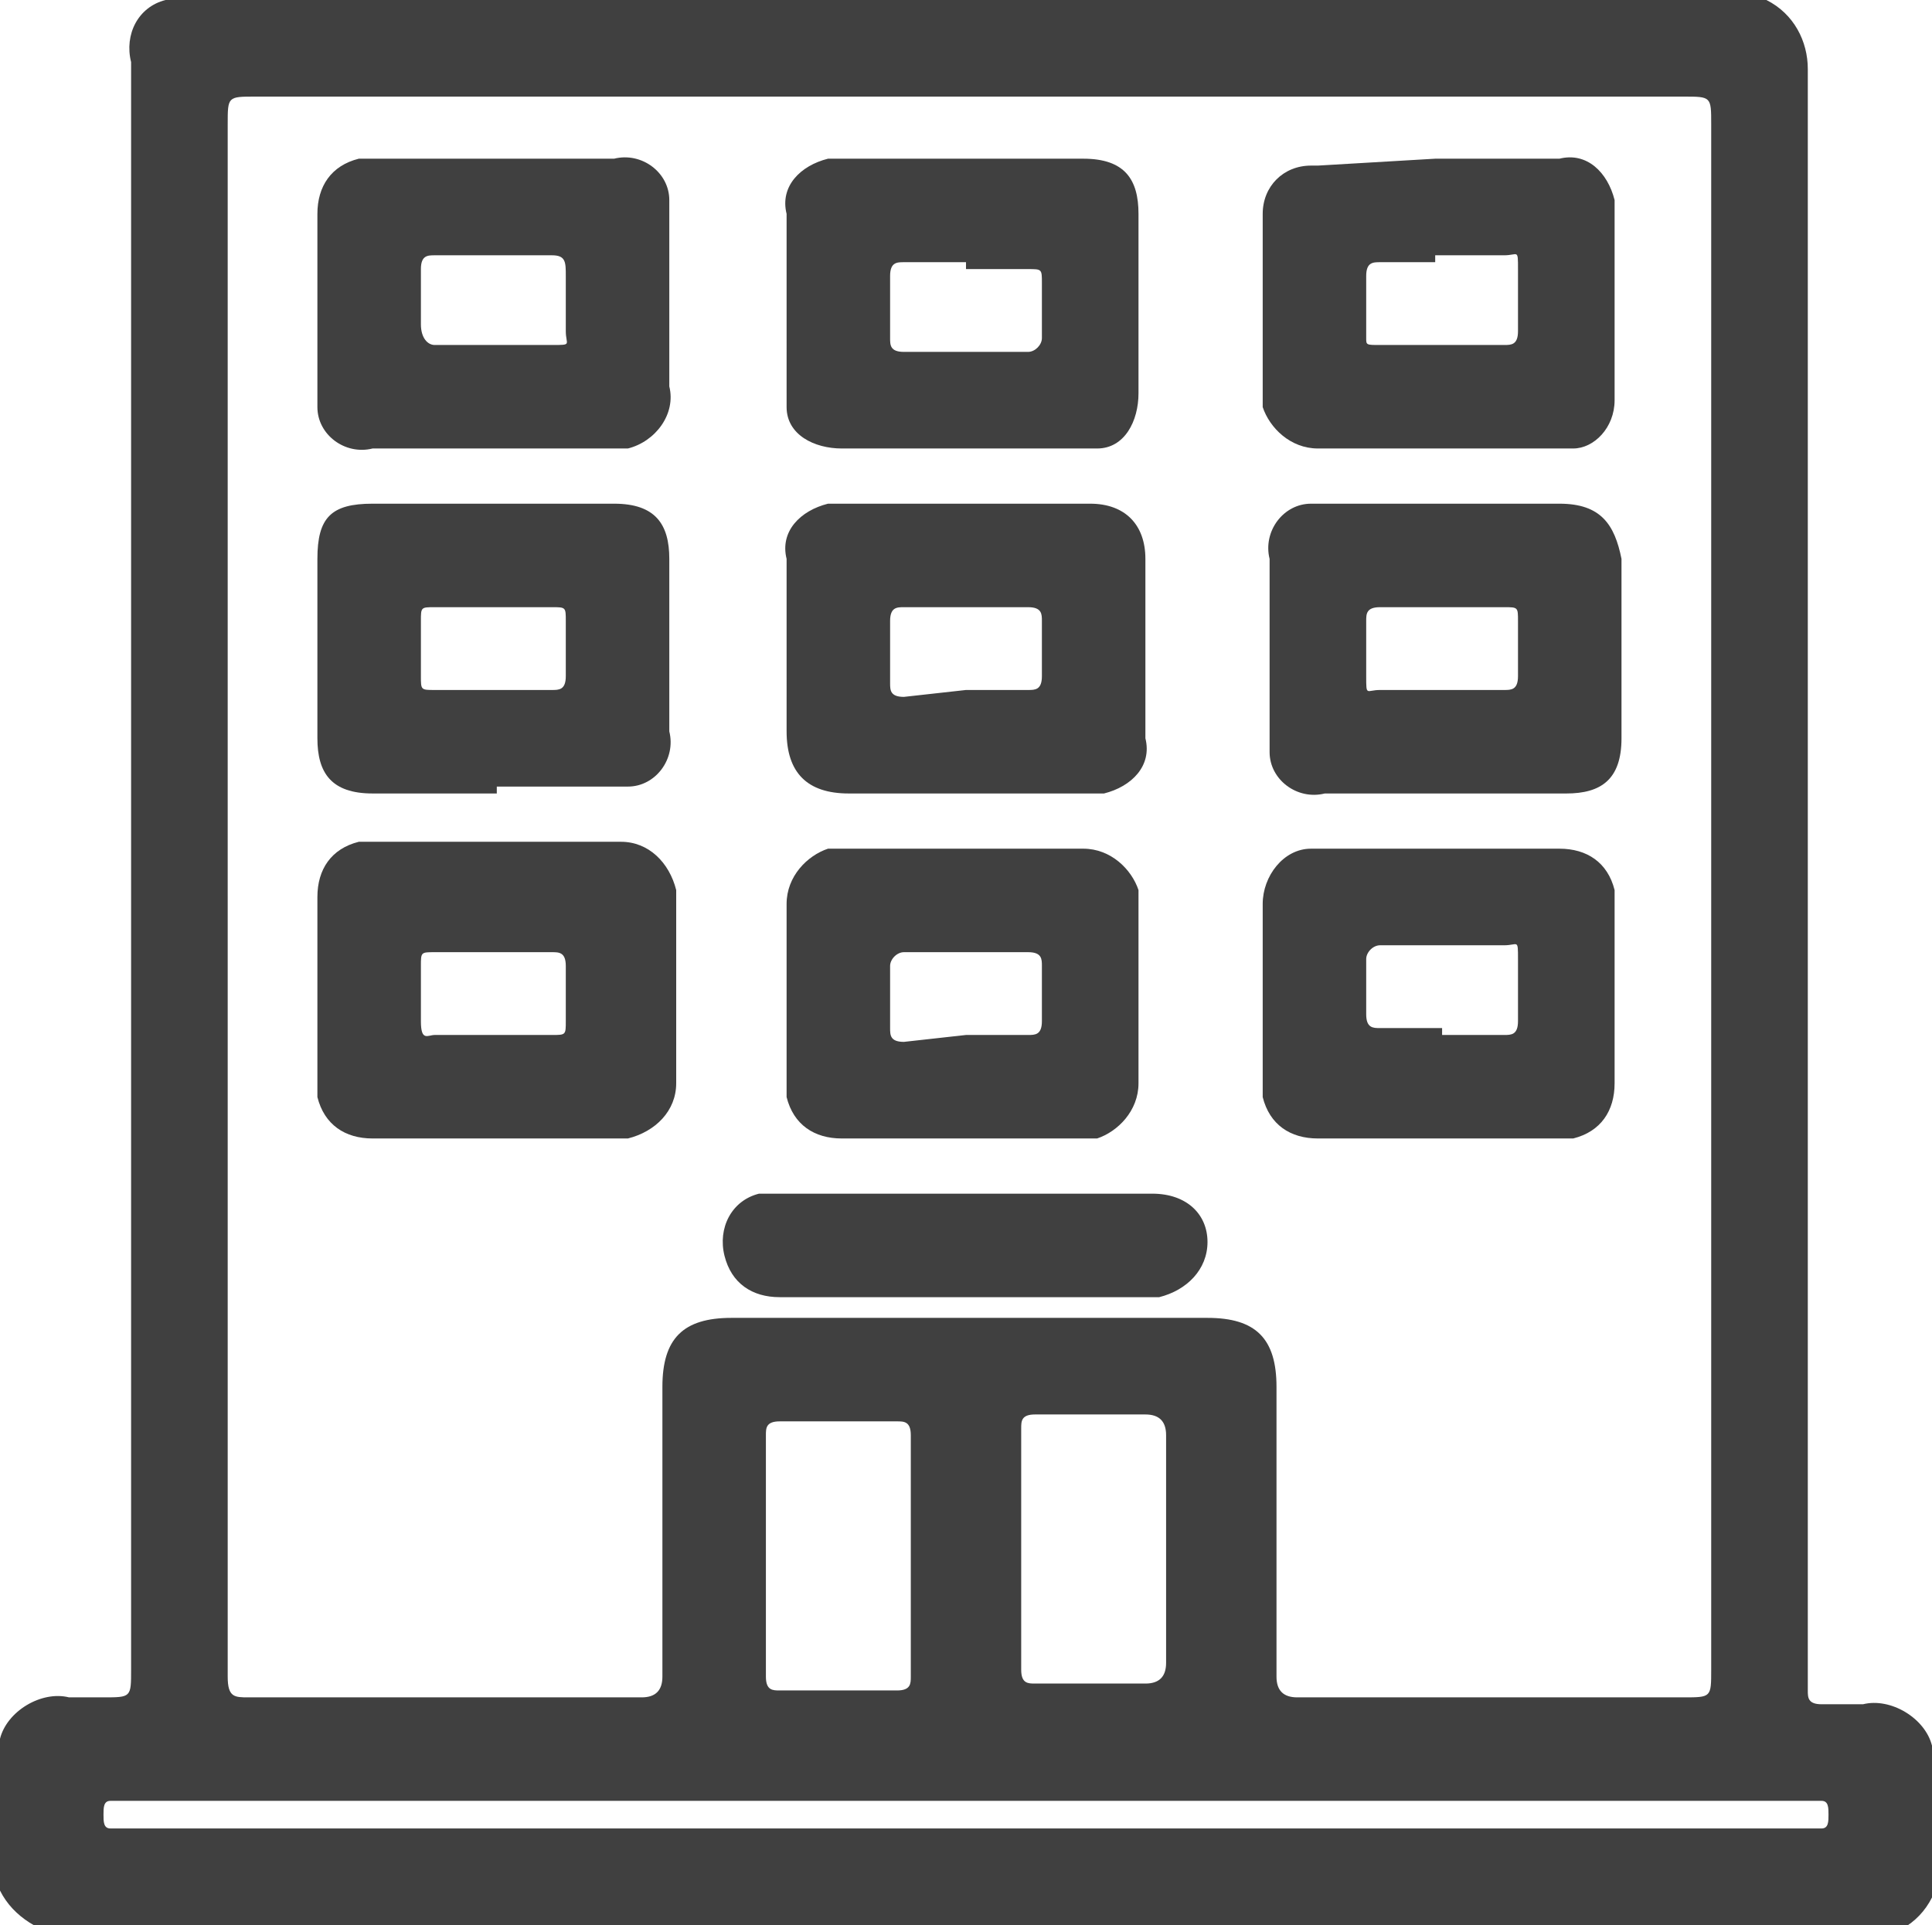 <?xml version="1.0" encoding="utf-8"?>
<!-- Generator: Adobe Illustrator 24.0.3, SVG Export Plug-In . SVG Version: 6.00 Build 0)  -->
<svg version="1.1" id="レイヤー_1" xmlns="http://www.w3.org/2000/svg" xmlns:xlink="http://www.w3.org/1999/xlink" x="0px"
	 y="0px" viewBox="0 0 28 27.9" style="enable-background:new 0 0 28 27.9;" xml:space="preserve">
<style type="text/css">
	.st0{fill:#404040;}
</style>
<title>icon_profile_black</title>
<path class="st0" d="M0,27.4v-2.2c0.1-0.4,0.6-0.7,1-0.6h0.5c0.4,0,0.4,0,0.4-0.4c0-7.7,0-15.5,0-23.3C1.8,0.5,2,0.1,2.4,0h23.2
	c0.4,0.2,0.6,0.6,0.6,1c0,7.7,0,15.5,0,23.2v0.3c0,0.1,0,0.2,0.2,0.2H27c0.4-0.1,0.9,0.2,1,0.6v2.2c-0.2,0.4-0.6,0.6-1,0.6
	c-8.7,0-17.3,0-26,0C0.6,28,0.2,27.8,0,27.4z M3.3,13c0,3.8,0,7.5,0,11.3c0,0.3,0.1,0.3,0.3,0.3h5.7c0.2,0,0.3-0.1,0.3-0.3
	c0-1.4,0-2.8,0-4.2c0-0.7,0.3-1,1-1h6.9c0.7,0,1,0.3,1,1c0,1.4,0,2.8,0,4.2c0,0.2,0.1,0.3,0.3,0.3h5.6c0.4,0,0.4,0,0.4-0.4V1.8
	c0-0.4,0-0.4-0.4-0.4H3.7c-0.4,0-0.4,0-0.4,0.4V13z M13.2,22.6c0-0.6,0-1.2,0-1.8c0-0.2-0.1-0.2-0.2-0.2h-1.7
	c-0.2,0-0.2,0.1-0.2,0.2c0,1.2,0,2.3,0,3.5c0,0.2,0.1,0.2,0.2,0.2c0.6,0,1.1,0,1.7,0c0.2,0,0.2-0.1,0.2-0.2
	C13.2,23.8,13.2,23.2,13.2,22.6L13.2,22.6z M16.9,22.6c0-0.6,0-1.2,0-1.8c0-0.2-0.1-0.3-0.3-0.3H15c-0.2,0-0.2,0.1-0.2,0.2
	c0,1.2,0,2.4,0,3.5c0,0.2,0.1,0.2,0.2,0.2c0.6,0,1.1,0,1.6,0c0.2,0,0.3-0.1,0.3-0.3C16.9,23.8,16.9,23.2,16.9,22.6L16.9,22.6z
	 M14,26.5h12.1c0.1,0,0.2,0,0.3,0c0.1,0,0.1-0.1,0.1-0.2s0-0.2-0.1-0.2H1.6c-0.1,0-0.1,0.1-0.1,0.2s0,0.2,0.1,0.2H14z"/>
<path class="st0" d="M14,2.3h1.7c0.6,0,0.8,0.3,0.8,0.8v2.6c0,0.4-0.2,0.8-0.6,0.8c-0.1,0-0.1,0-0.2,0h-3.5c-0.4,0-0.8-0.2-0.8-0.6
	c0-0.1,0-0.1,0-0.2V3.1c-0.1-0.4,0.2-0.7,0.6-0.8c0.1,0,0.1,0,0.2,0L14,2.3z M14,3.8h-0.9c-0.1,0-0.2,0-0.2,0.2v0.9
	c0,0.1,0,0.2,0.2,0.2h1.8c0.1,0,0.2-0.1,0.2-0.2c0-0.3,0-0.6,0-0.8s0-0.2-0.2-0.2H14z"/>
<path class="st0" d="M7.1,6.5H5.4C5,6.6,4.6,6.3,4.6,5.9c0-0.1,0-0.1,0-0.2c0-0.9,0-1.8,0-2.6c0-0.4,0.2-0.7,0.6-0.8
	c0.1,0,0.1,0,0.2,0h3.5c0.4-0.1,0.8,0.2,0.8,0.6c0,0.1,0,0.1,0,0.2c0,0.9,0,1.7,0,2.5c0.1,0.4-0.2,0.8-0.6,0.9c-0.1,0-0.1,0-0.2,0
	L7.1,6.5z M7.1,5C7.4,5,7.7,5,8,5c0.3,0,0.2,0,0.2-0.2s0-0.6,0-0.8S8.2,3.7,8,3.7H6.3c-0.1,0-0.2,0-0.2,0.2c0,0.3,0,0.6,0,0.8
	C6.1,4.9,6.2,5,6.3,5C6.5,5,6.9,5,7.1,5L7.1,5z"/>
<path class="st0" d="M20.8,2.3h1.8c0.4-0.1,0.7,0.2,0.8,0.6c0,0.1,0,0.1,0,0.2c0,0.9,0,1.8,0,2.7c0,0.4-0.3,0.7-0.6,0.7
	c0,0-0.1,0-0.1,0c-1.2,0-2.4,0-3.6,0c-0.4,0-0.7-0.3-0.8-0.6c0,0,0-0.1,0-0.1c0-0.9,0-1.8,0-2.7c0-0.4,0.3-0.7,0.7-0.7
	c0,0,0,0,0.1,0L20.8,2.3z M20.8,3.8H20c-0.1,0-0.2,0-0.2,0.2c0,0.2,0,0.6,0,0.9C19.8,5,19.8,5,20,5h1.8c0.1,0,0.2,0,0.2-0.2
	c0-0.3,0-0.6,0-0.9c0-0.3,0-0.2-0.2-0.2H20.8z"/>
<path class="st0" d="M7.2,16.5H5.4c-0.4,0-0.7-0.2-0.8-0.6c0-0.1,0-0.1,0-0.2c0-0.9,0-1.8,0-2.7c0-0.4,0.2-0.7,0.6-0.8
	c0,0,0.1,0,0.1,0H9c0.4,0,0.7,0.3,0.8,0.7c0,0,0,0.1,0,0.1c0,0.9,0,1.8,0,2.7c0,0.4-0.3,0.7-0.7,0.8c0,0-0.1,0-0.1,0H7.2z M7.2,15H8
	c0.2,0,0.2,0,0.2-0.2c0-0.3,0-0.5,0-0.8c0-0.2-0.1-0.2-0.2-0.2H6.3c-0.2,0-0.2,0-0.2,0.2c0,0.2,0,0.6,0,0.8c0,0.3,0.1,0.2,0.2,0.2
	L7.2,15z"/>
<path class="st0" d="M14,16.5h-1.8c-0.4,0-0.7-0.2-0.8-0.6c0,0,0-0.1,0-0.1c0-0.9,0-1.8,0-2.7c0-0.4,0.3-0.7,0.6-0.8
	c0,0,0.1,0,0.1,0h3.6c0.4,0,0.7,0.3,0.8,0.6c0,0,0,0.1,0,0.1c0,0.9,0,1.8,0,2.7c0,0.4-0.3,0.7-0.6,0.8c0,0-0.1,0-0.1,0H14z M14,15
	h0.9c0.1,0,0.2,0,0.2-0.2V14c0-0.1,0-0.2-0.2-0.2h-1.8c-0.1,0-0.2,0.1-0.2,0.2v0.9c0,0.1,0,0.2,0.2,0.2L14,15z"/>
<path class="st0" d="M20.9,16.5h-1.8c-0.4,0-0.7-0.2-0.8-0.6c0,0,0-0.1,0-0.1c0-0.9,0-1.8,0-2.7c0-0.4,0.3-0.8,0.7-0.8
	c0,0,0.1,0,0.1,0h3.5c0.4,0,0.7,0.2,0.8,0.6c0,0,0,0.1,0,0.1c0,0.9,0,1.8,0,2.7c0,0.4-0.2,0.7-0.6,0.8c0,0-0.1,0-0.1,0H20.9z
	 M20.9,15h0.9c0.1,0,0.2,0,0.2-0.2c0-0.2,0-0.6,0-0.9s0-0.2-0.2-0.2H20c-0.1,0-0.2,0.1-0.2,0.2c0,0.1,0,0.6,0,0.8s0.1,0.2,0.2,0.2
	H20.9z"/>
<path class="st0" d="M7.2,11.5H5.4c-0.6,0-0.8-0.3-0.8-0.8c0-0.9,0-1.7,0-2.6c0-0.6,0.2-0.8,0.8-0.8h3.5c0.6,0,0.8,0.3,0.8,0.8
	c0,0.8,0,1.7,0,2.5c0.1,0.4-0.2,0.8-0.6,0.8c-0.1,0-0.1,0-0.2,0H7.2z M7.2,10H8c0.1,0,0.2,0,0.2-0.2c0-0.2,0-0.6,0-0.8
	s0-0.2-0.2-0.2H6.3c-0.2,0-0.2,0-0.2,0.2c0,0.2,0,0.6,0,0.8S6.1,10,6.3,10H7.2z"/>
<path class="st0" d="M20.9,7.3h1.7c0.6,0,0.8,0.3,0.9,0.8v2.6c0,0.6-0.3,0.8-0.8,0.8h-3.5c-0.4,0.1-0.8-0.2-0.8-0.6
	c0-0.1,0-0.1,0-0.2c0-0.9,0-1.7,0-2.6c-0.1-0.4,0.2-0.8,0.6-0.8c0.1,0,0.1,0,0.2,0L20.9,7.3z M20.9,10h0.9c0.1,0,0.2,0,0.2-0.2
	s0-0.6,0-0.8s0-0.2-0.2-0.2H20c-0.2,0-0.2,0.1-0.2,0.2s0,0.5,0,0.8s0,0.2,0.2,0.2H20.9z"/>
<path class="st0" d="M14,11.5h-1.7c-0.6,0-0.9-0.3-0.9-0.9V8.1c-0.1-0.4,0.2-0.7,0.6-0.8c0.1,0,0.1,0,0.2,0h3.6
	c0.5,0,0.8,0.3,0.8,0.8v2.6c0.1,0.4-0.2,0.7-0.6,0.8c-0.1,0-0.1,0-0.2,0H14z M14,10h0.9c0.1,0,0.2,0,0.2-0.2V9c0-0.1,0-0.2-0.2-0.2
	h-1.8c-0.1,0-0.2,0-0.2,0.2v0.9c0,0.1,0,0.2,0.2,0.2L14,10z"/>
<path class="st0" d="M14,17.3h2.7c0.5,0,0.8,0.3,0.8,0.7c0,0.4-0.3,0.7-0.7,0.8c0,0-0.1,0-0.1,0h-5.4c-0.4,0-0.7-0.2-0.8-0.6
	c-0.1-0.4,0.1-0.8,0.5-0.9c0.1,0,0.3,0,0.4,0L14,17.3z"/>
</svg>
